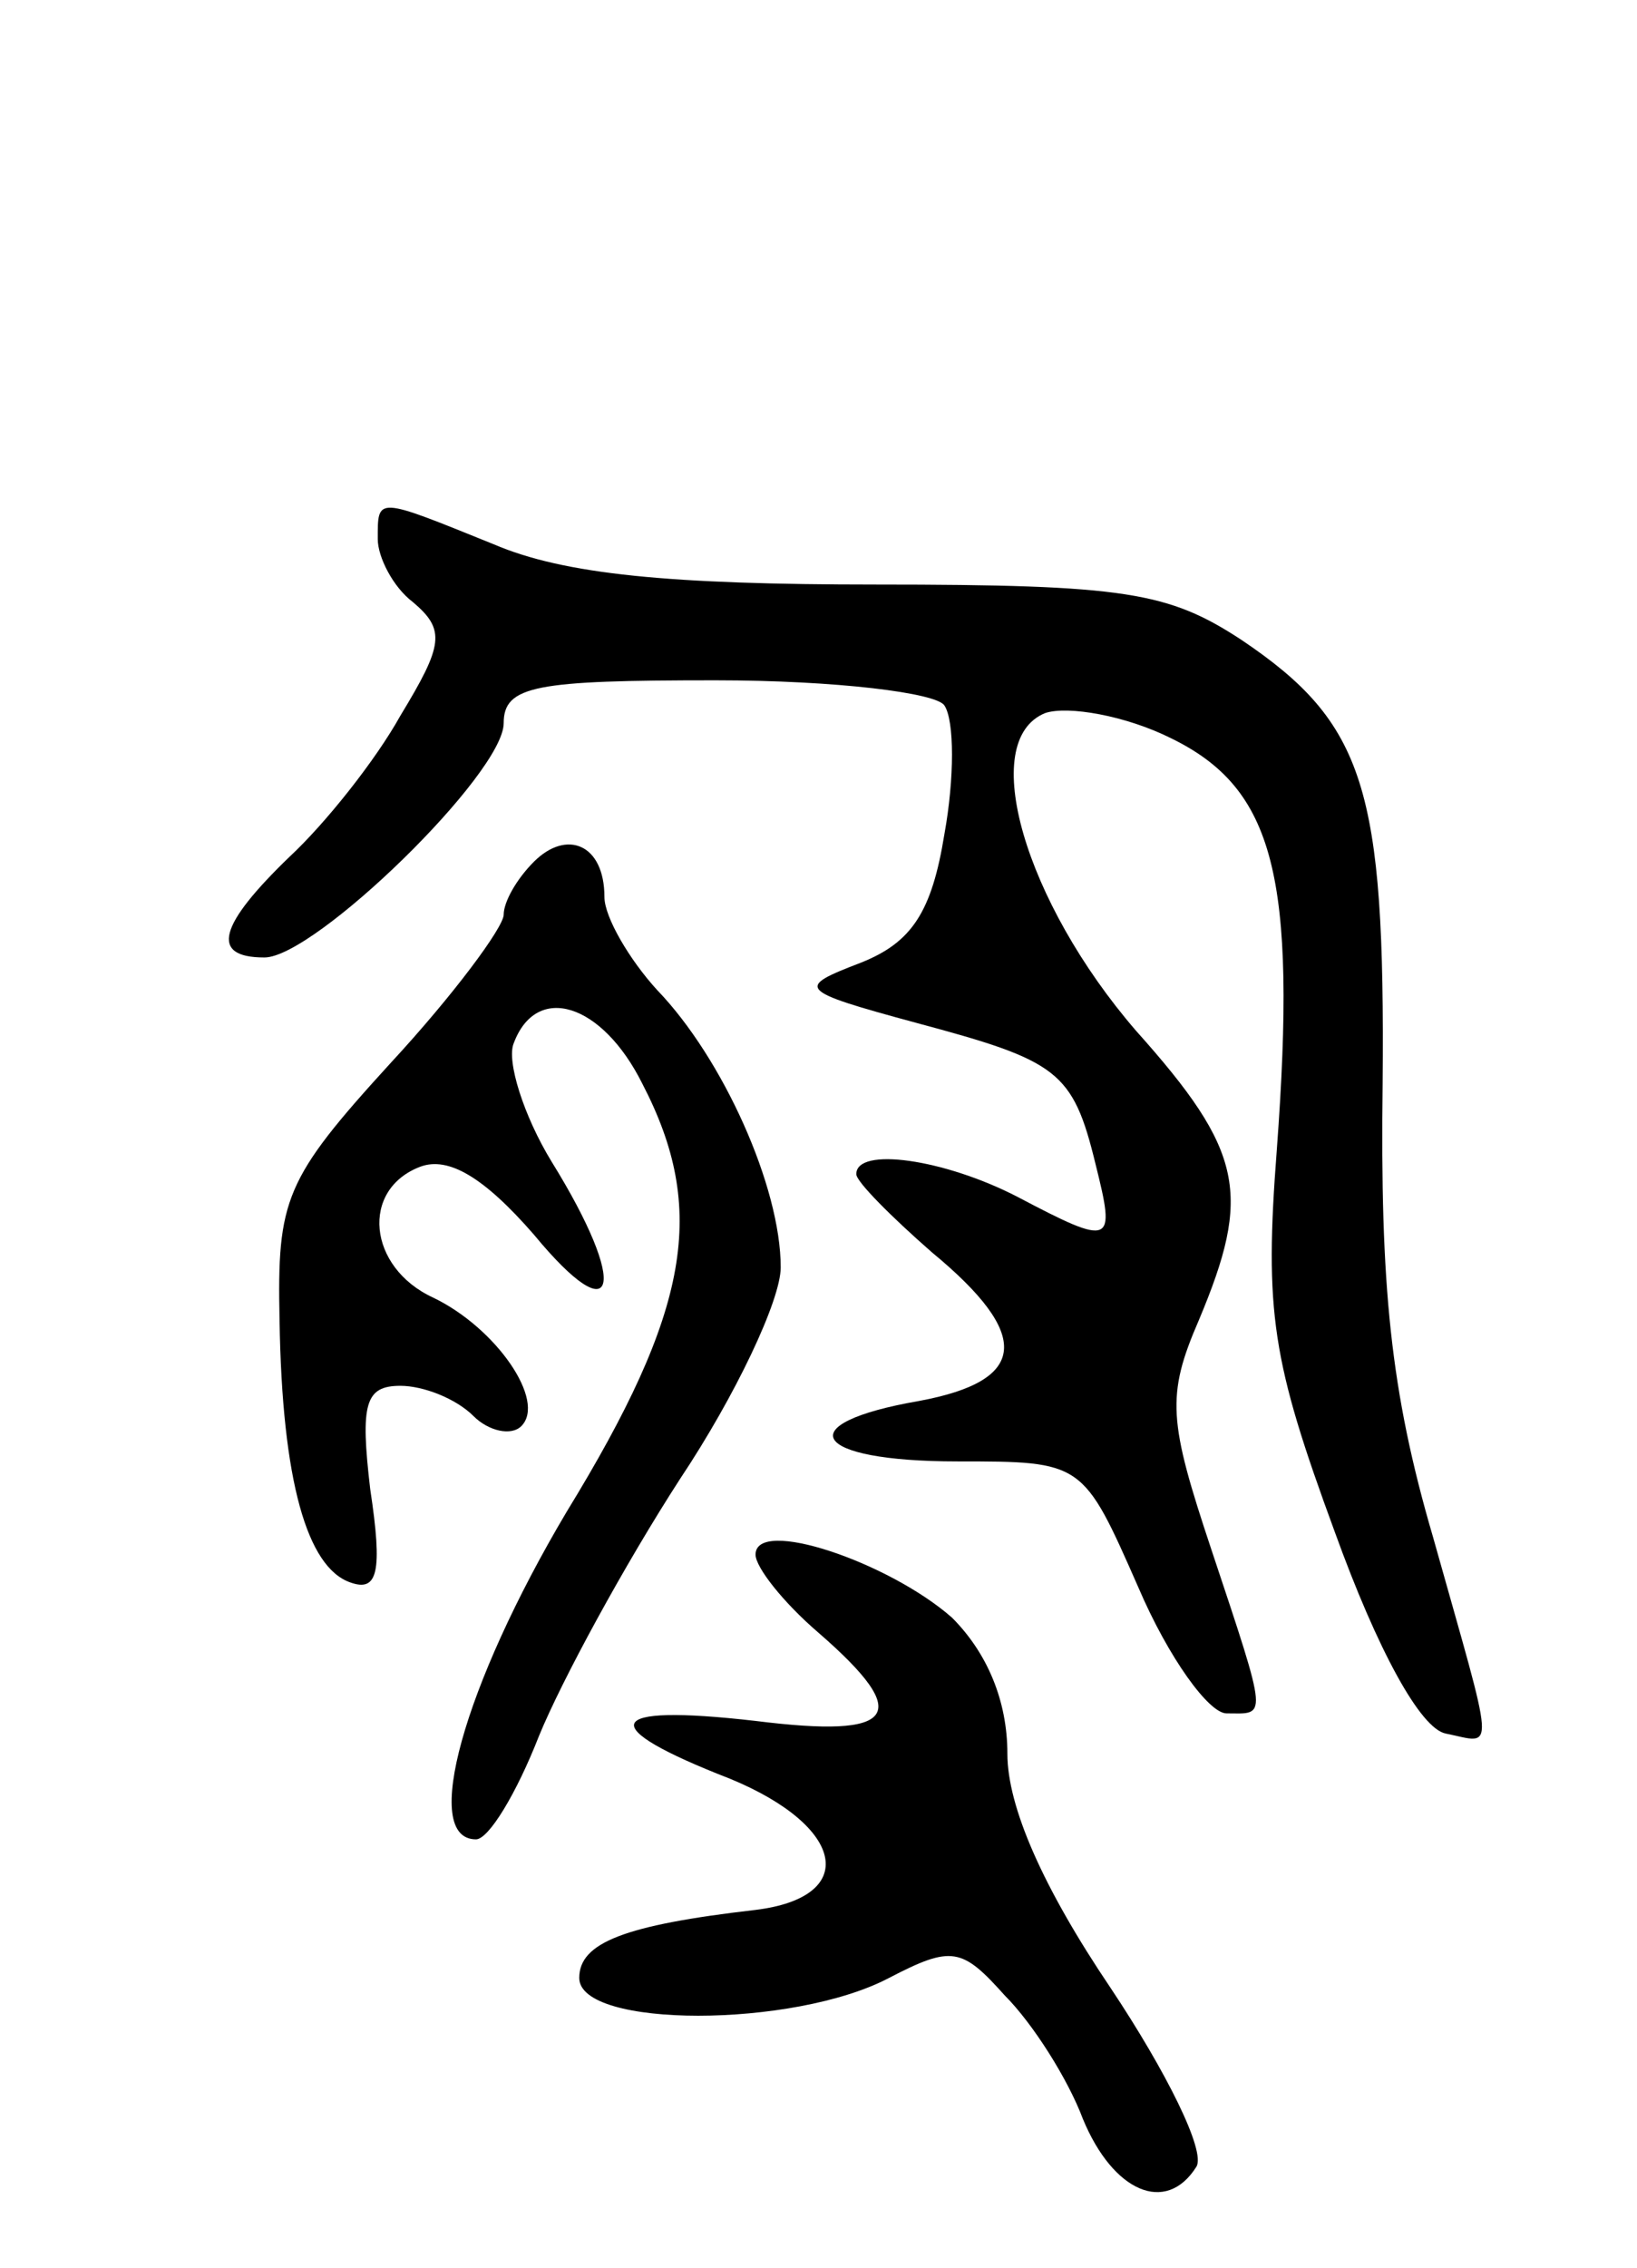 <svg version="1.0" xmlns="http://www.w3.org/2000/svg" width="65" height="90" viewBox="0 0 65 90" ><g transform="translate(0,90) scale(0.1,-0.1)" ><path d="M150 686 c0 -7 6 -19 14 -25 13 -11 12 -17 -5 -45 -10 -18 -30 -43 -44 -56 -28 -27 -32 -40 -10 -40 20 0 95 73 95 93 0 15 13 17 84 17 48 0 88 -5 91 -10 4 -6 4 -29 0 -51 -5 -31 -13 -43 -33 -51 -26 -10 -26 -11 22 -24 56 -15 62 -19 71 -56 8 -32 7 -33 -31 -13 -29 15 -64 20 -64 9 0 -3 14 -17 30 -31 40 -33 38 -51 -5 -59 -52 -9 -43 -24 15 -24 50 0 50 0 72 -50 12 -28 28 -50 35 -50 16 0 17 -4 -6 65 -17 51 -18 61 -5 91 21 50 18 67 -25 115 -44 51 -63 115 -36 126 9 3 32 -1 50 -10 41 -20 50 -55 42 -163 -5 -65 -2 -84 23 -152 17 -47 34 -78 44 -80 20 -4 20 -11 -5 78 -17 58 -21 100 -20 180 1 117 -7 143 -56 176 -29 19 -46 22 -145 22 -82 0 -124 4 -152 16 -47 19 -46 19 -46 2z"/><path d="M212 558 c-7 -7 -12 -16 -12 -21 0 -5 -20 -32 -45 -59 -42 -46 -45 -54 -44 -102 1 -64 11 -98 28 -104 11 -4 13 4 8 37 -4 34 -2 41 12 41 9 0 22 -5 29 -12 6 -6 15 -8 19 -4 10 10 -10 39 -35 51 -26 12 -29 43 -5 52 11 4 25 -4 45 -27 33 -40 38 -21 7 29 -11 18 -18 40 -15 47 9 24 35 16 51 -16 26 -50 19 -90 -30 -170 -41 -69 -58 -130 -36 -130 5 0 16 18 25 41 9 22 34 68 56 102 22 33 40 71 40 84 0 32 -23 83 -49 110 -11 12 -21 29 -21 37 0 21 -15 27 -28 14z"/><path d="M300 283 c0 -5 11 -19 25 -31 38 -33 31 -42 -25 -35 -61 7 -64 -2 -10 -23 46 -19 51 -47 10 -52 -52 -6 -70 -13 -70 -27 0 -20 85 -20 123 0 25 13 29 12 46 -7 11 -11 25 -33 31 -49 12 -29 33 -38 45 -19 4 6 -12 38 -34 71 -27 40 -41 72 -41 93 0 21 -8 40 -22 54 -25 22 -78 40 -78 25z"/></g></svg> 
